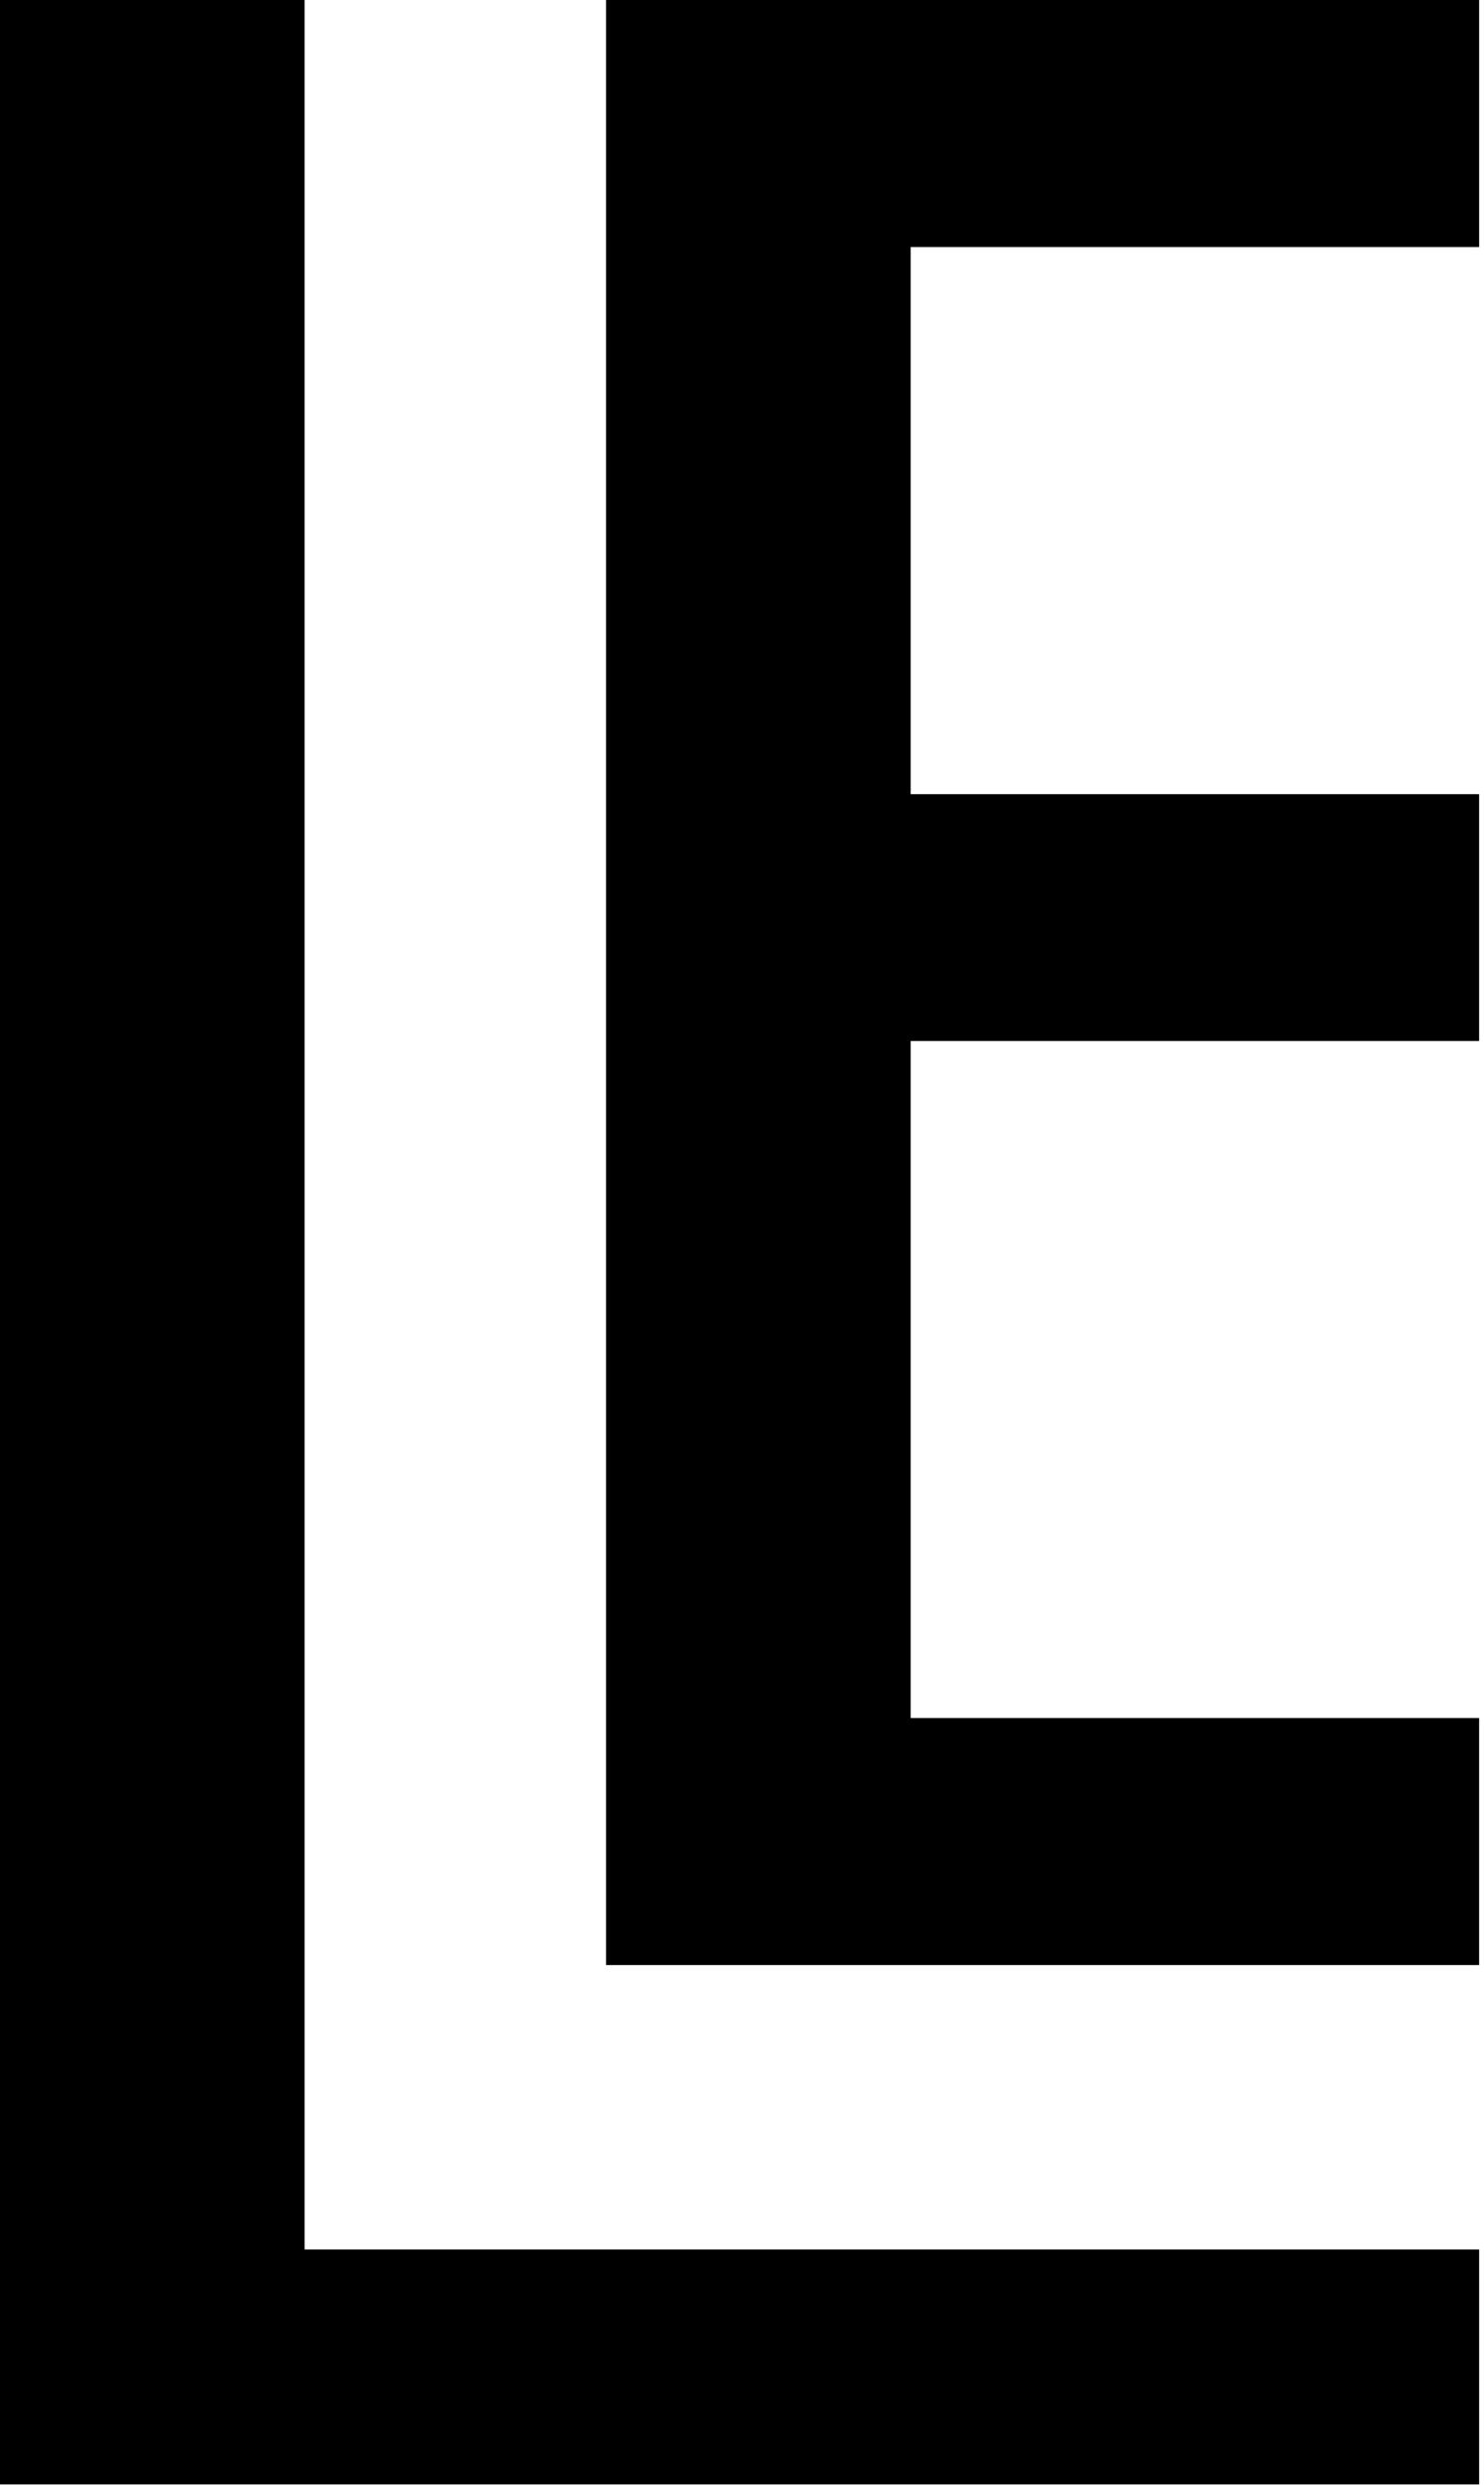 <?xml version="1.0" encoding="utf-8"?>
<!-- Generator: Adobe Illustrator 28.0.0, SVG Export Plug-In . SVG Version: 6.00 Build 0)  -->
<svg version="1.1" id="Layer_1" xmlns="http://www.w3.org/2000/svg" xmlns:xlink="http://www.w3.org/1999/xlink" x="0px" y="0px"
	 viewBox="0 0 169.334 283.556" style="enable-background:new 0 0 169.334 283.556;" xml:space="preserve">
<path d="M34.759,0H0v283.465h168.778v-26.804H34.759V0z M168.778,28.189V0H69.154v224.213h99.623v-28.187h-64.864v-77.253h64.864
	V90.612h-64.864V28.189H168.778z"/>
</svg>
